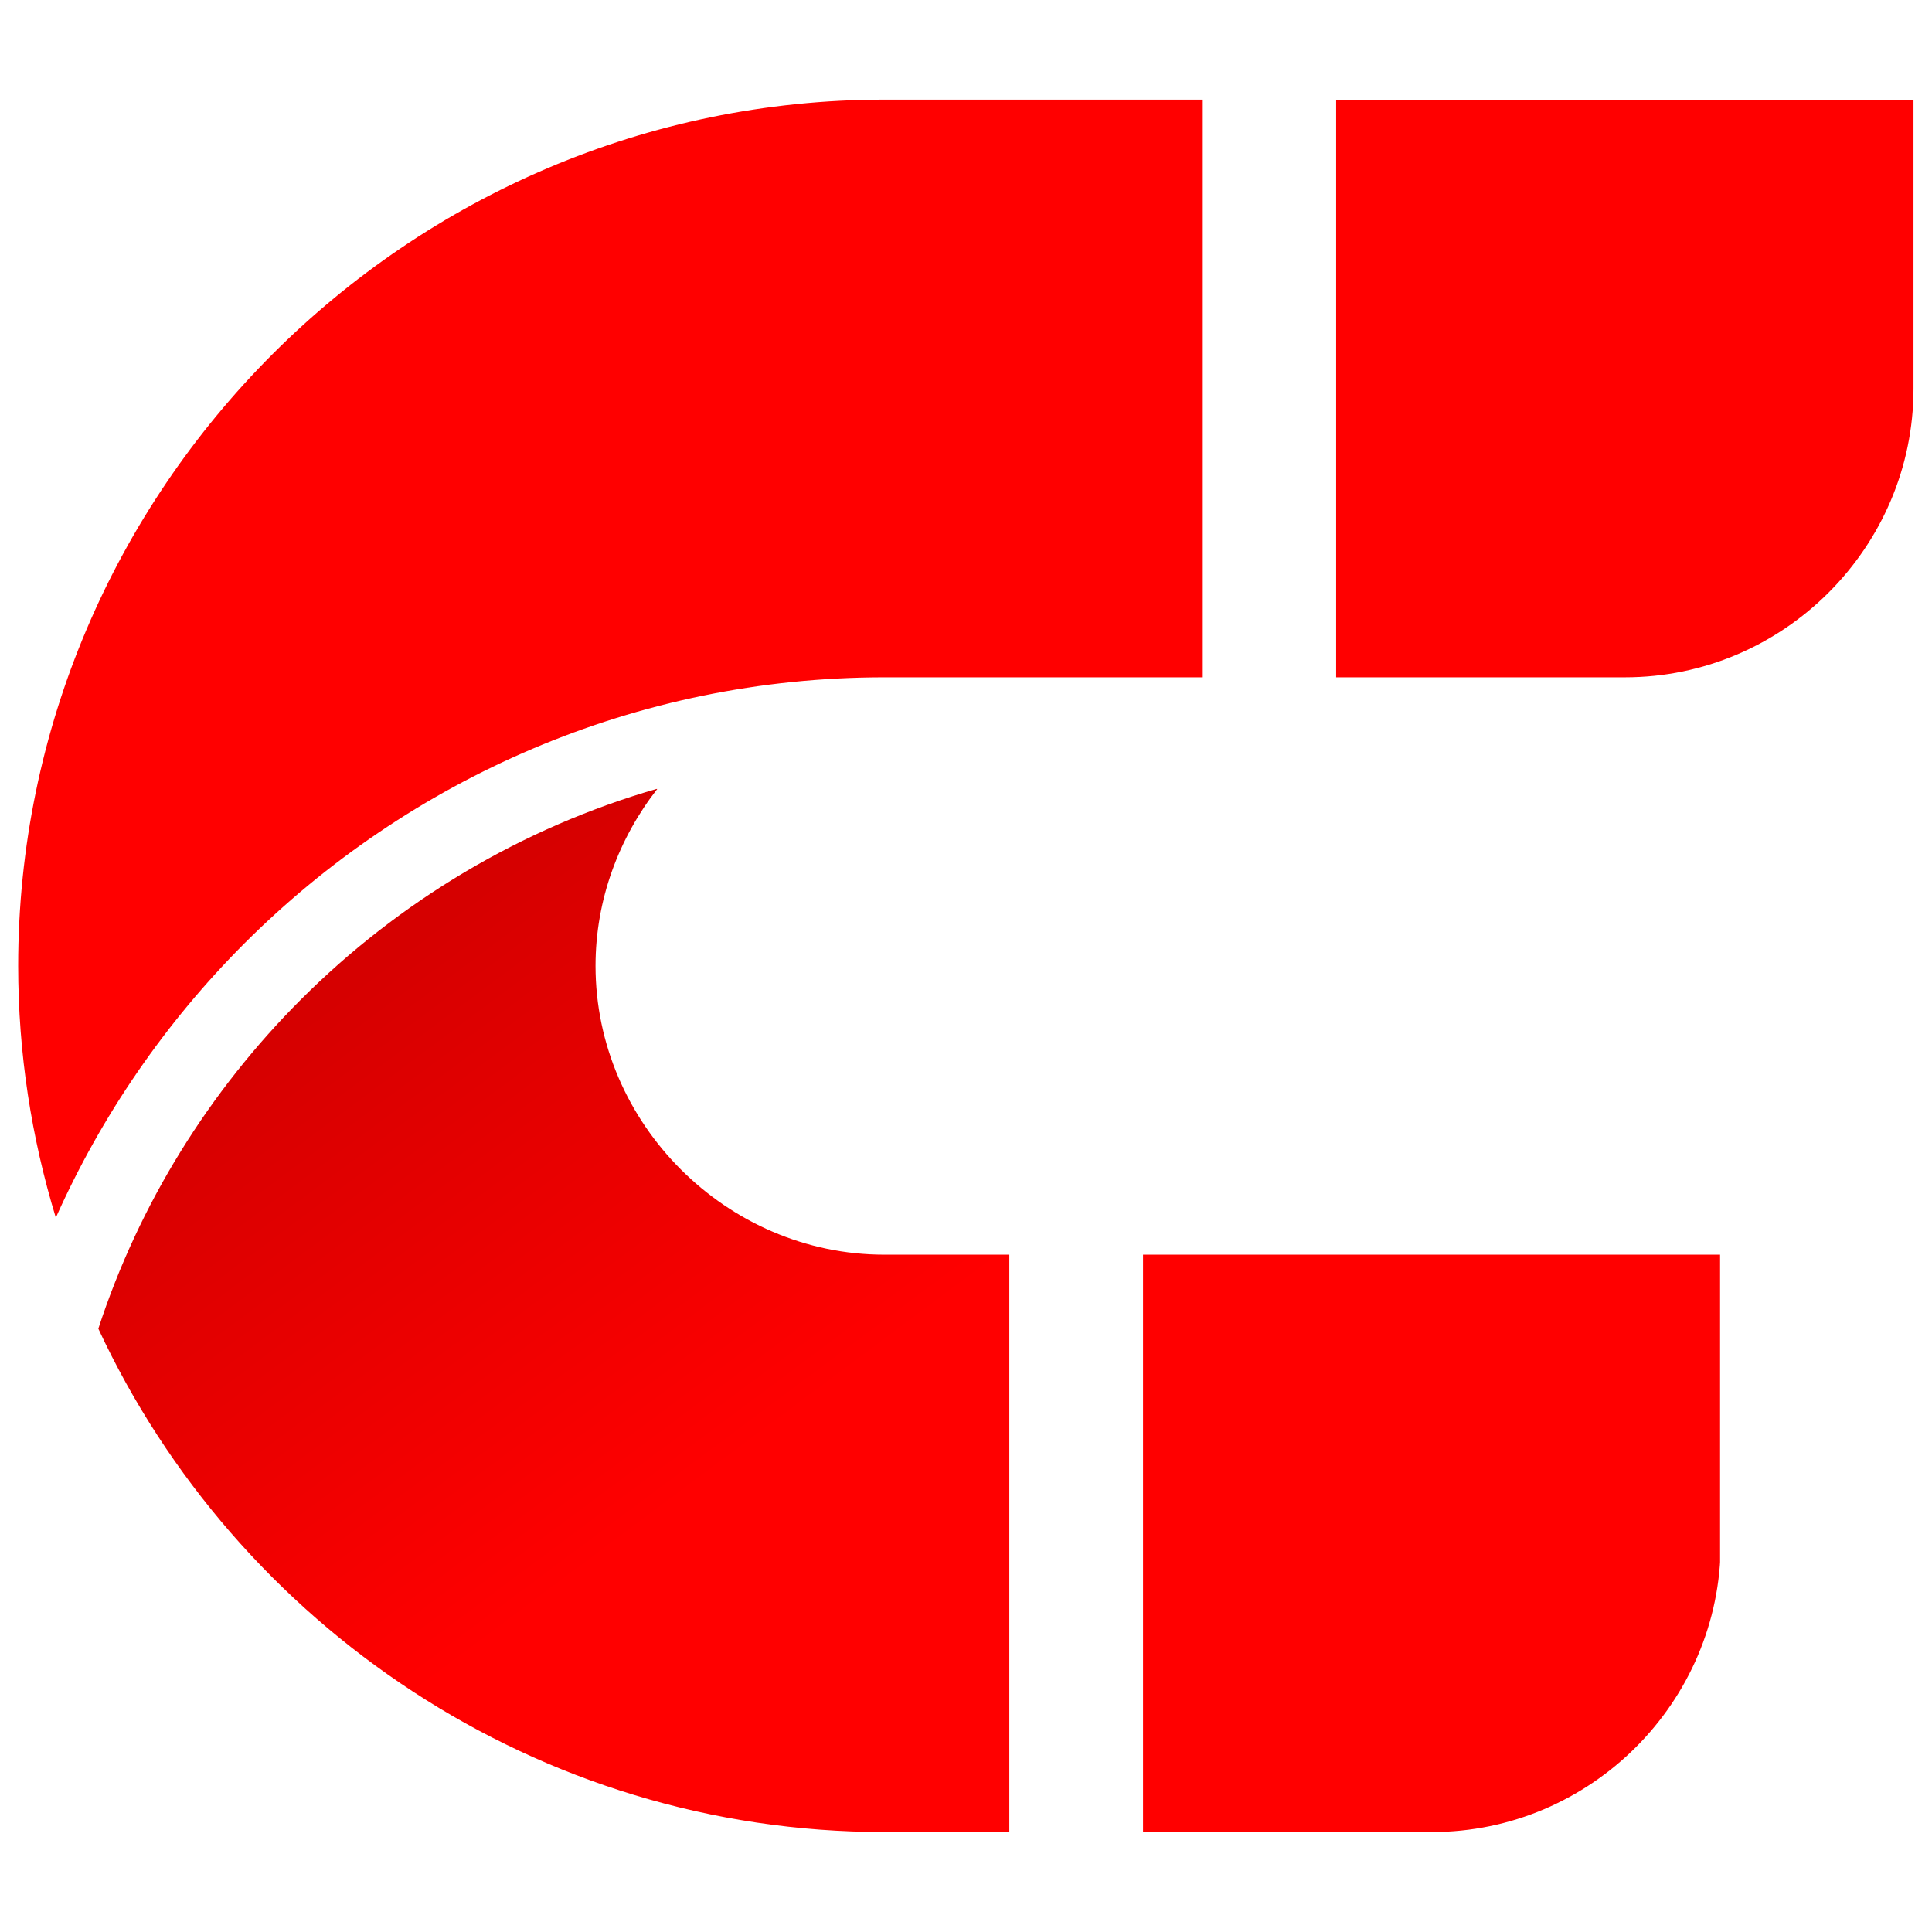 <?xml version="1.0" encoding="utf-8"?>
<!-- Generator: Adobe Illustrator 27.1.1, SVG Export Plug-In . SVG Version: 6.00 Build 0)  -->
<svg version="1.1" id="Layer_1" xmlns="http://www.w3.org/2000/svg" xmlns:xlink="http://www.w3.org/1999/xlink" x="0px" y="0px"
	 viewBox="0 0 595.3 595.3" style="enable-background:new 0 0 595.3 595.3;" xml:space="preserve">
<style type="text/css">
	.st0{fill-rule:evenodd;clip-rule:evenodd;fill:#FF0000;}
	
		.st1{clip-path:url(#SVGID_00000044884147010622660810000012976621845483164319_);fill:url(#SVGID_00000005947717714895885000000000789084053692080033_);}
</style>
<path class="st0" d="M500.7,208.7h-89V30.8h177.9v89C589.6,168.6,549.6,208.7,500.7,208.7 M370.6,30.8v177.9c-39.5,0-58.6,0-98.1,0
	c-76.8,0-146.6,31.4-197.2,82c-24.2,24.2-44,52.9-58.1,84.5c-7.5-24.6-11.6-50.6-11.6-77.6c0-146.8,120.1-266.9,266.9-266.9H370.6z"
	/>
<g>
	<defs>
		<path id="SVGID_1_" d="M530.1,386.6H352.2v177.9h89c48.9,0,89-40,89-89V386.6z M272.5,564.5H311V386.6h-38.5
			c-48.6,0-89-40.4-89-89c0-20.4,7.2-39.4,19.1-54.6c-42,12.1-79.7,34.8-109.9,65c-28.1,28.1-49.8,62.8-62.4,101.4
			C72.8,500.8,165.6,564.5,272.5,564.5z"/>
	</defs>
	<clipPath id="SVGID_00000030467705419061125570000005218464447417616016_">
		<use xlink:href="#SVGID_1_"  style="overflow:visible;"/>
	</clipPath>
	
		<linearGradient id="SVGID_00000039111434330720591300000018001123914181776291_" gradientUnits="userSpaceOnUse" x1="170.804" y1="257.104" x2="282.988" y2="407.502">
		<stop  offset="0" style="stop-color:#D60000"/>
		<stop  offset="1" style="stop-color:#FF0000"/>
	</linearGradient>
	
		<rect x="30.3" y="243.1" style="clip-path:url(#SVGID_00000030467705419061125570000005218464447417616016_);fill:url(#SVGID_00000039111434330720591300000018001123914181776291_);" width="499.7" height="321.5"/>
</g>
</svg>

